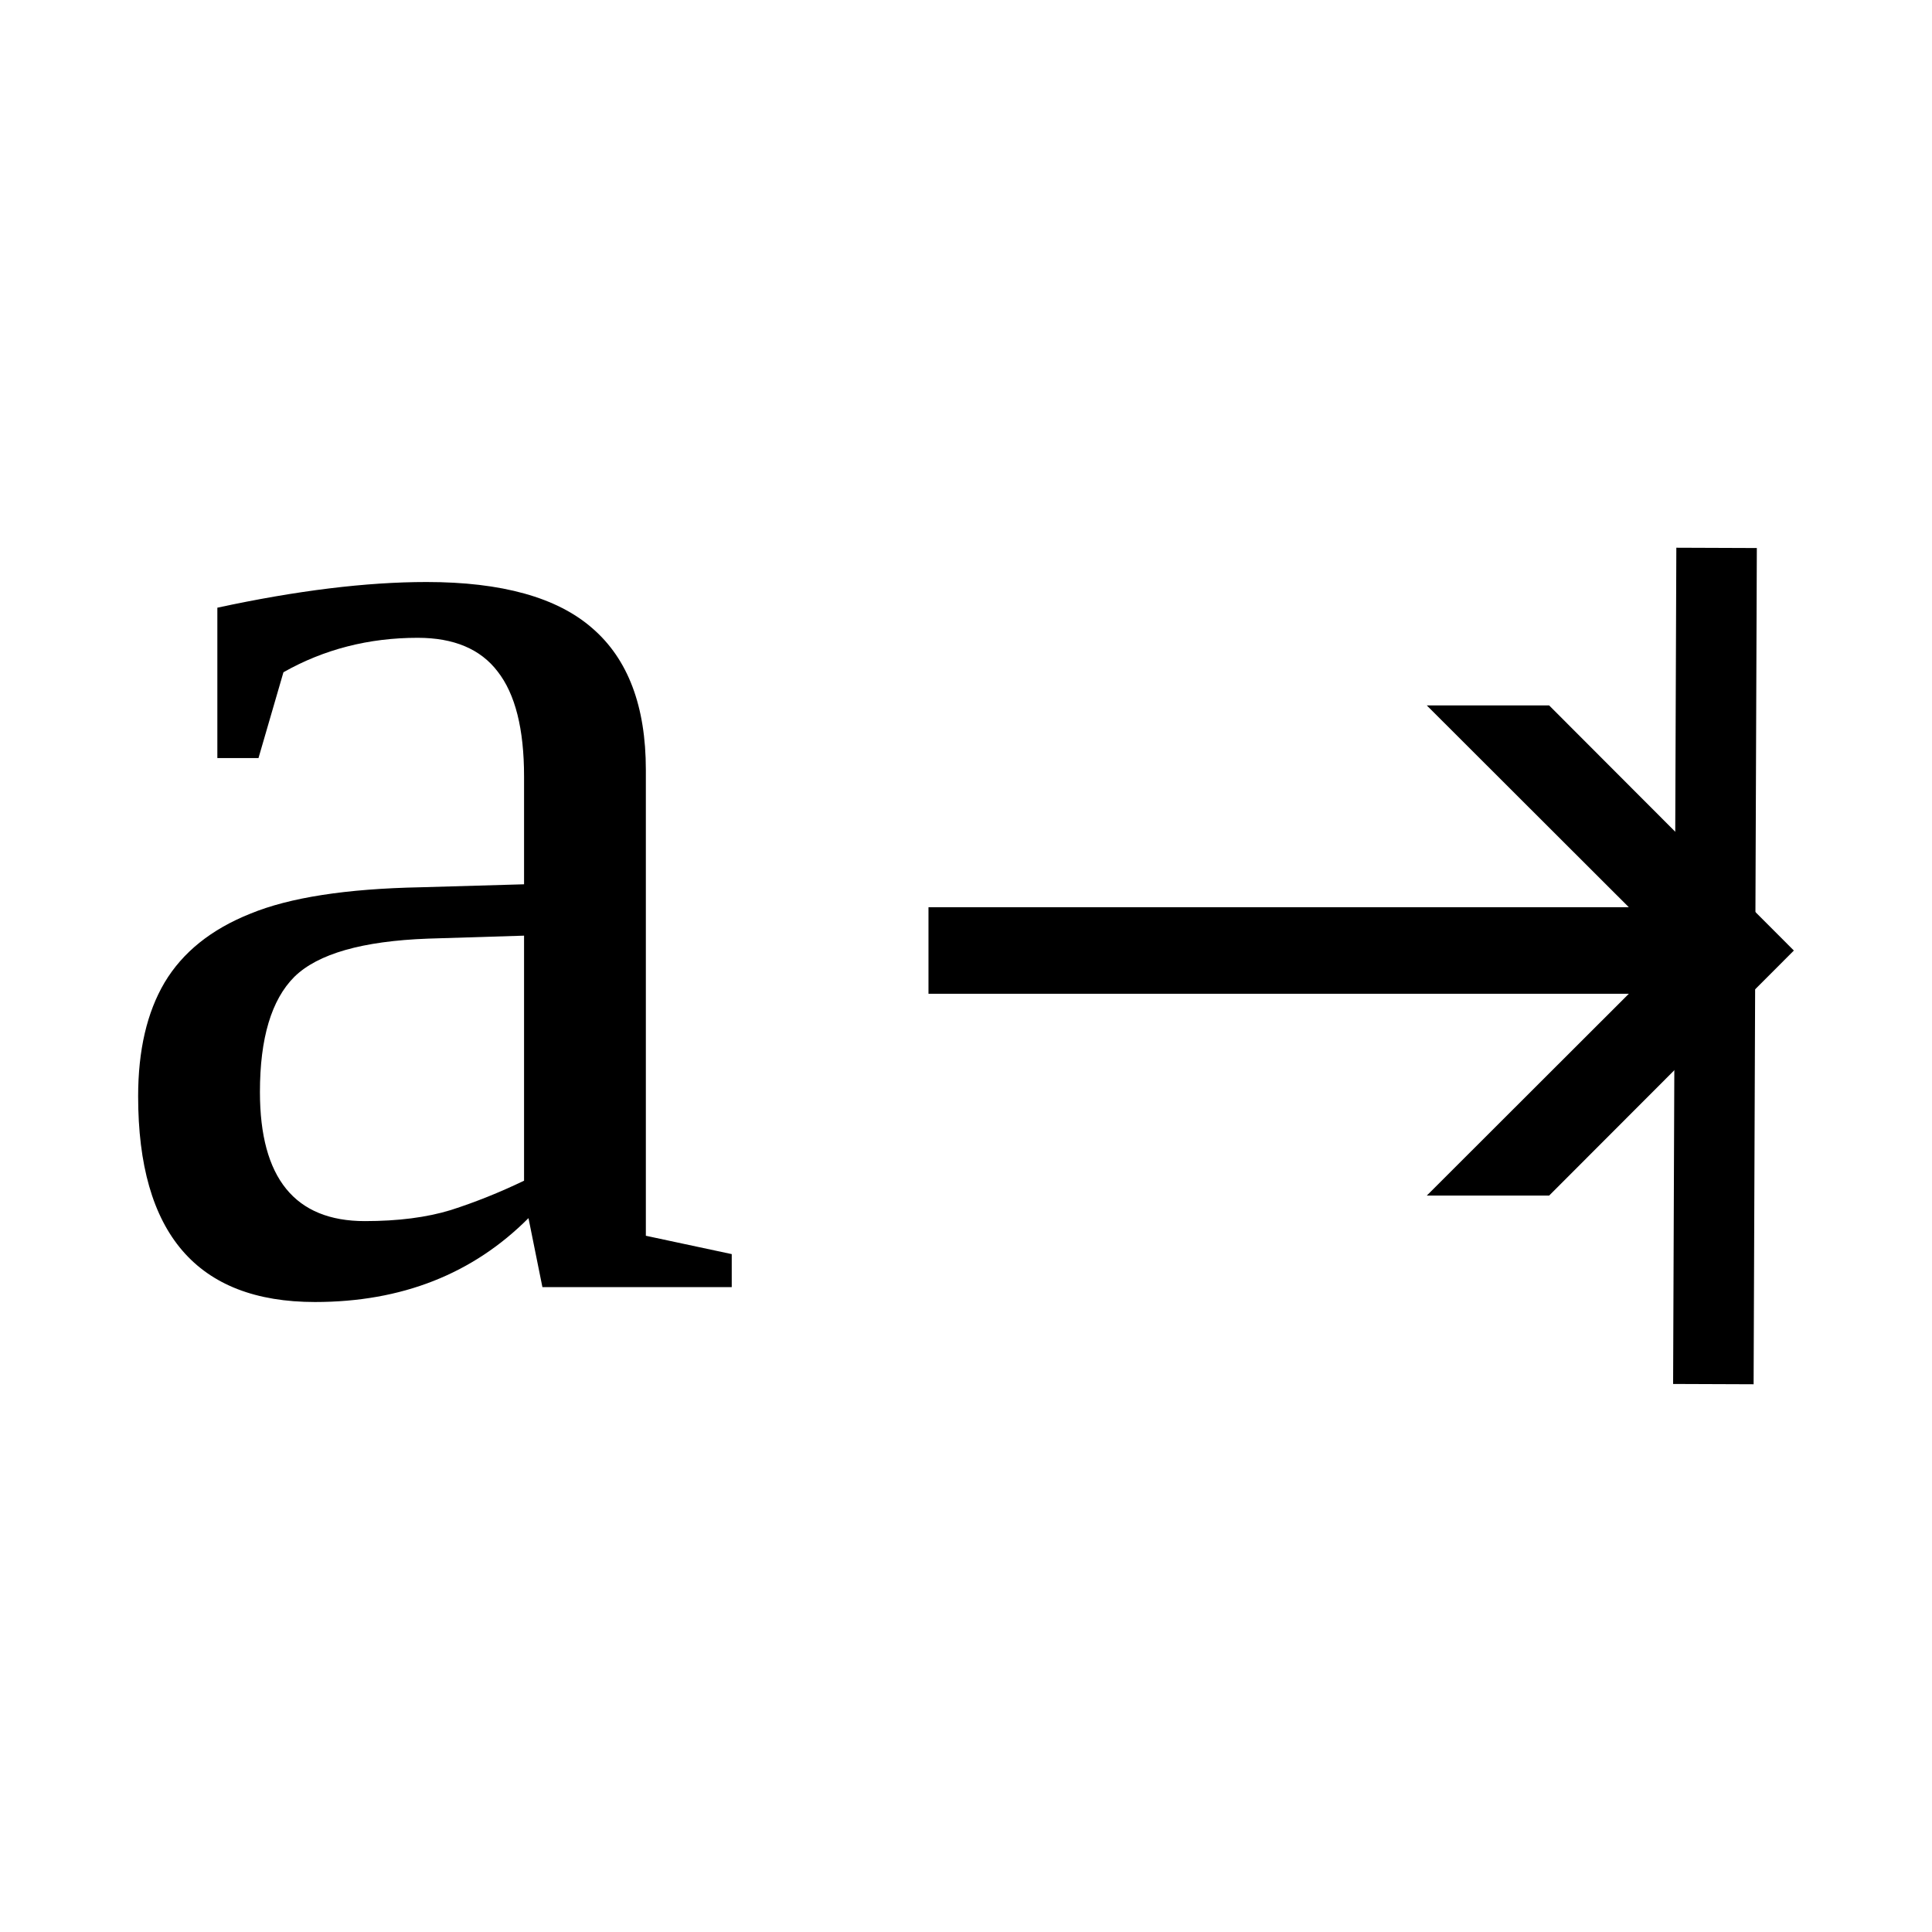 <?xml version="1.0" encoding="UTF-8" standalone="no"?>
<svg
   xmlns:dc="http://purl.org/dc/elements/1.1/"
   xmlns:cc="http://creativecommons.org/ns#"
   xmlns:rdf="http://www.w3.org/1999/02/22-rdf-syntax-ns#"
   xmlns:svg="http://www.w3.org/2000/svg"
   xmlns="http://www.w3.org/2000/svg"
   xmlns:sodipodi="http://sodipodi.sourceforge.net/DTD/sodipodi-0.dtd"
   xmlns:inkscape="http://www.inkscape.org/namespaces/inkscape"
   version="1.1"
   id="svg114"
   sodipodi:docname="co21911.svg"
   width="24"
   height="24"
   inkscape:version="0.92.4 (5da689c313, 2019-01-14)">
  <defs
     id="defs118" />
  <sodipodi:namedview
     pagecolor="#ffffff"
     bordercolor="#666666"
     borderopacity="1"
     objecttolerance="10"
     gridtolerance="10"
     guidetolerance="10"
     inkscape:pageopacity="0"
     inkscape:pageshadow="2"
     inkscape:window-width="1920"
     inkscape:window-height="995"
     id="namedview116"
     showgrid="false"
     fit-margin-top="0"
     fit-margin-left="0"
     fit-margin-right="0"
     fit-margin-bottom="0"
     inkscape:zoom="2.36"
     inkscape:cx="-31.28861"
     inkscape:cy="-38.938075"
     inkscape:window-x="0"
     inkscape:window-y="0"
     inkscape:window-maximized="1"
     inkscape:current-layer="svg114" />
  <path
     d="m 5.298,7.23 q 1.404,0 2.06,0.574 0.665,0.574 0.665,1.759 v 5.788 l 1.067,0.228 v 0.41 H 6.738 l -0.173,-0.857 q -1.039,1.042 -2.652,1.042 -2.197,0 -2.197,-2.555 0,-0.857 0.328,-1.413 0.337,-0.565 1.066,-0.856 0.73,-0.301 2.115,-0.328 l 1.285,-0.037 v -1.34 q 0,-0.884 -0.328,-1.303 -0.319,-0.419 -0.993,-0.419 -0.912,0 -1.668,0.428 l -0.31,1.066 H 2.7 V 7.549 q 1.477,-0.319 2.598,-0.319 z m 1.212,4.393 -1.194,0.037 q -1.221,0.045 -1.659,0.474 -0.428,0.428 -0.428,1.431 0,1.604 1.303,1.604 0.62,0 1.067,-0.137 0.456,-0.146 0.911,-0.365 z"
     id="path108"
     inkscape:connector-curvature="0" />
  <path
     d="m 22.284,11.808 -3.04,-3.045 h -1.52 l 2.51,2.507 h -8.7 v 1.075 h 8.7 l -2.51,2.507 h 1.52 z"
     id="path110"
     inkscape:connector-curvature="0" />
  <path
     style="stroke:#000000;stroke-width:1px"
     d="m 21.324,6.806 -0.04,10.388"
     id="path112"
     inkscape:connector-curvature="0" />
</svg>
